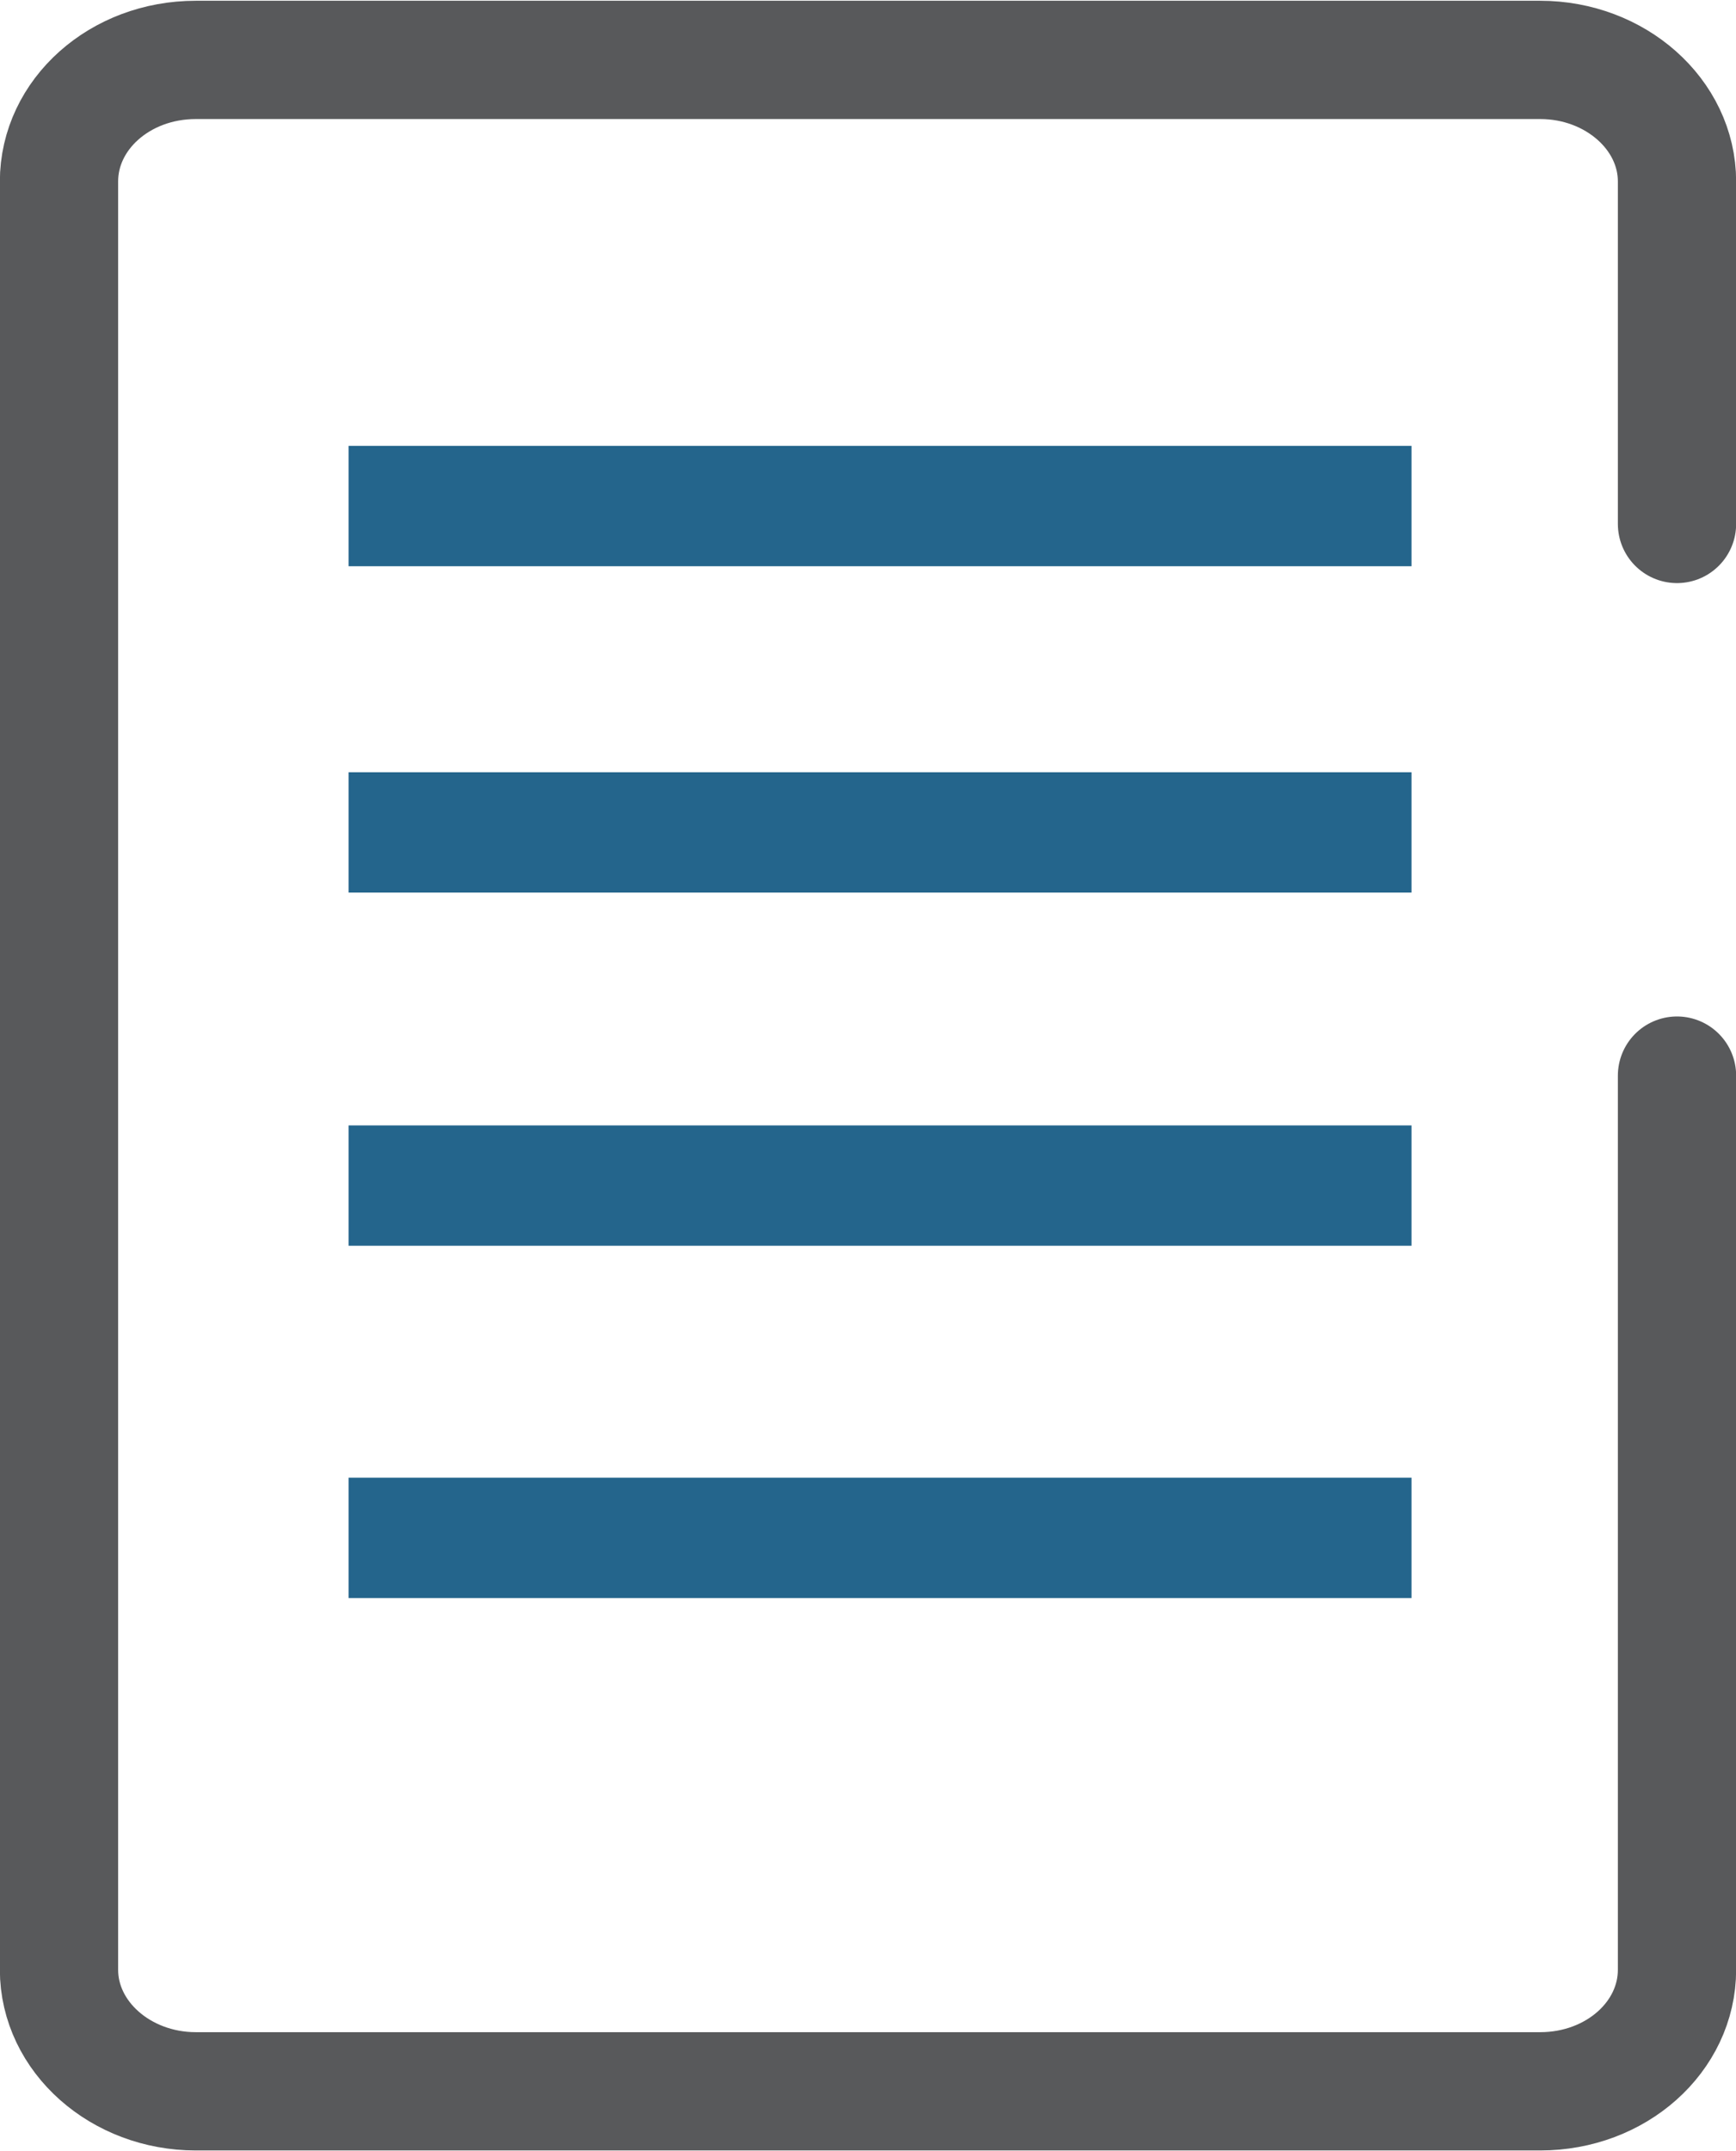 <?xml version="1.0" encoding="utf-8"?>
<!-- Generator: Adobe Illustrator 21.1.0, SVG Export Plug-In . SVG Version: 6.00 Build 0)  -->
<svg version="1.1" id="Layer_1" xmlns="http://www.w3.org/2000/svg" xmlns:xlink="http://www.w3.org/1999/xlink" x="0px" y="0px"
	 viewBox="0 0 194.2 240.6" style="enable-background:new 0 0 194.2 240.6;" xml:space="preserve">
<style type="text/css">
	.st0{fill:none;stroke:#58595B;stroke-width:13.23;stroke-linecap:round;stroke-miterlimit:10;}
	.st1{fill:none;stroke:#24658C;stroke-width:13.46;stroke-miterlimit:10;}
</style>
<title>contact</title>
<path class="st0" d="M187.6,120.3v100c0,7.5-6.8,13.6-15.3,13.6H21.9c-8.4,0-15.3-6.1-15.3-13.6v-200c0-7.5,6.8-13.6,15.3-13.6
	h150.4c8.4,0,15.3,6.1,15.3,13.6v38.3"/>
<line class="st1" x1="39" y1="56.6" x2="157.9" y2="56.6"/>
<line class="st1" x1="39" y1="93.1" x2="157.9" y2="93.1"/>
<line class="st1" x1="39" y1="132.6" x2="157.9" y2="132.6"/>
<line class="st1" x1="39" y1="172" x2="157.9" y2="172"/>
</svg>
